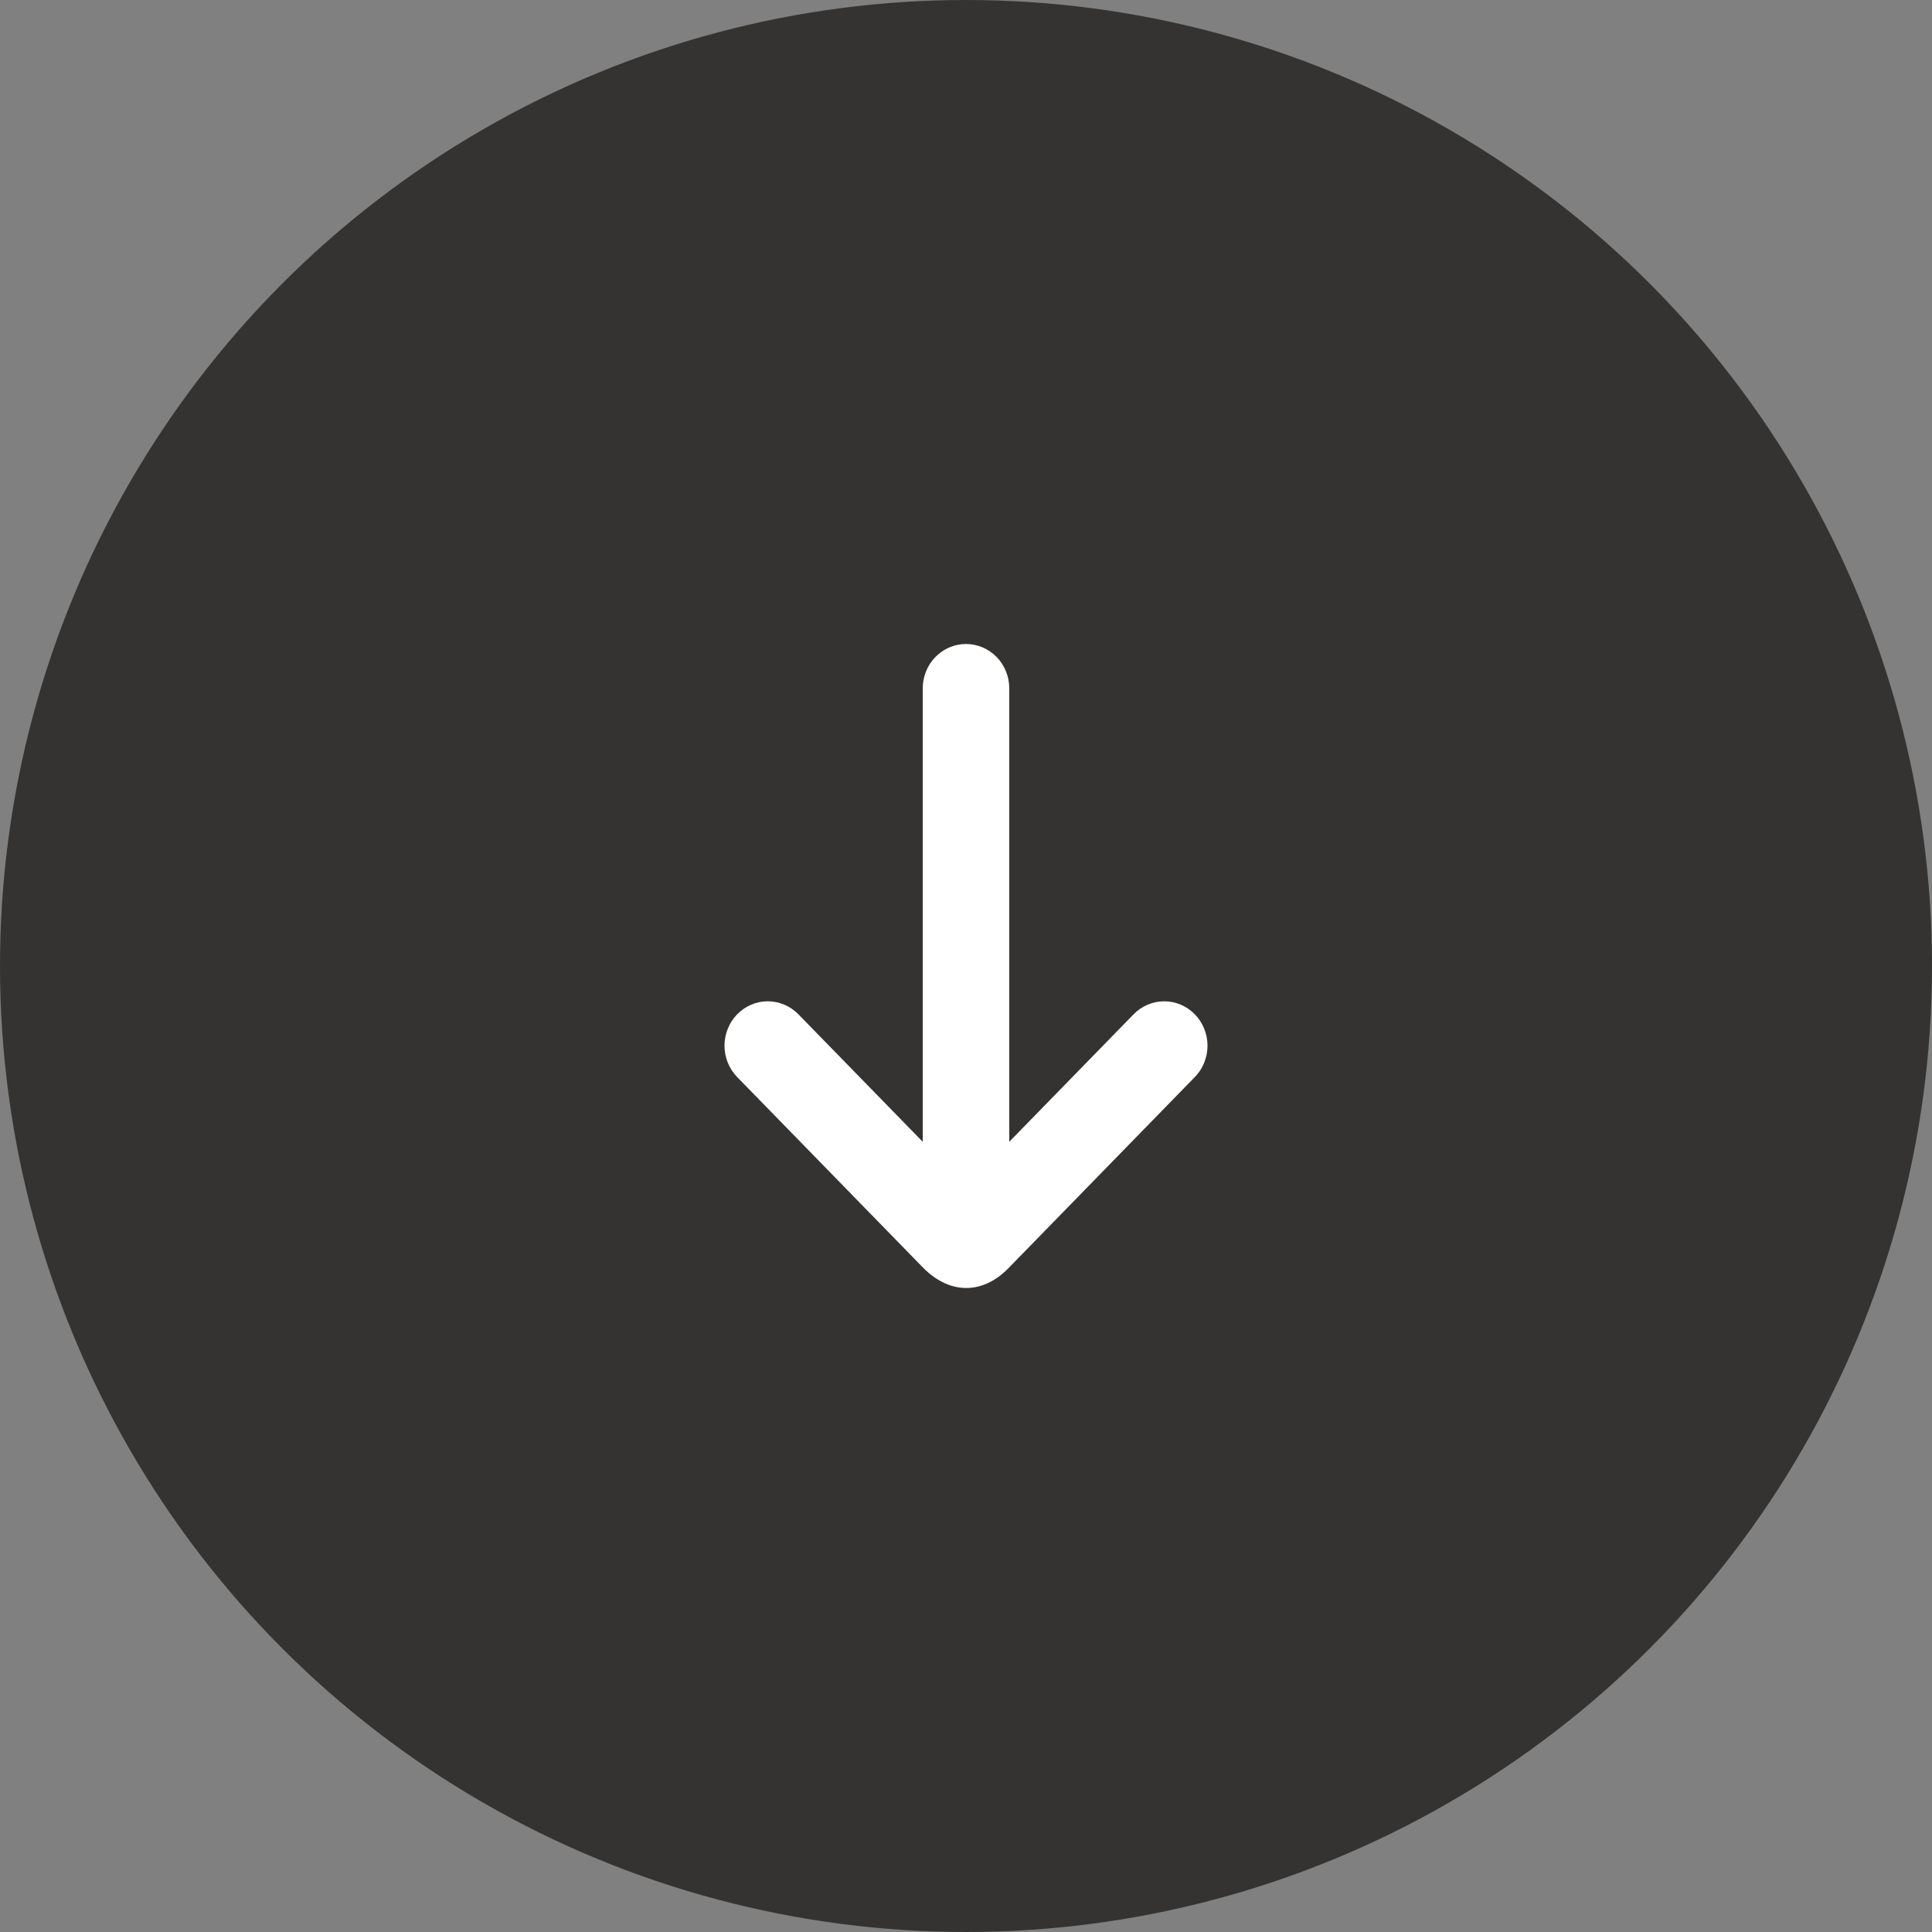 <?xml version="1.0" encoding="UTF-8"?> <svg xmlns="http://www.w3.org/2000/svg" width="48" height="48" viewBox="0 0 48 48" fill="none"><rect x="0" y="0" width="48" height="48" fill="#808080" stroke="none"/><circle cx="24" cy="24" r="24" fill="#353331"></circle><path fill-rule="evenodd" clip-rule="evenodd" d="M25.075 28.367L25.075 17.103C25.075 16.81 24.962 16.53 24.761 16.323C24.559 16.116 24.285 16 24 16C23.715 16 23.441 16.116 23.24 16.323C23.038 16.53 22.925 16.81 22.925 17.103L22.925 28.367L19.836 25.2C19.736 25.098 19.617 25.016 19.487 24.961C19.357 24.906 19.217 24.877 19.075 24.877C18.934 24.877 18.794 24.906 18.664 24.961C18.533 25.016 18.415 25.098 18.315 25.2C18.215 25.302 18.136 25.424 18.082 25.558C18.028 25.692 18 25.835 18 25.98C18 26.125 18.028 26.268 18.082 26.402C18.136 26.535 18.215 26.657 18.315 26.759L22.948 31.51C23.655 32.208 24.461 32.116 25.05 31.512L29.685 26.759C29.887 26.553 30 26.272 30 25.98C30 25.687 29.887 25.407 29.685 25.2C29.483 24.993 29.21 24.877 28.925 24.877C28.639 24.877 28.366 24.993 28.164 25.2L25.075 28.367Z" fill="white"></path></svg> 